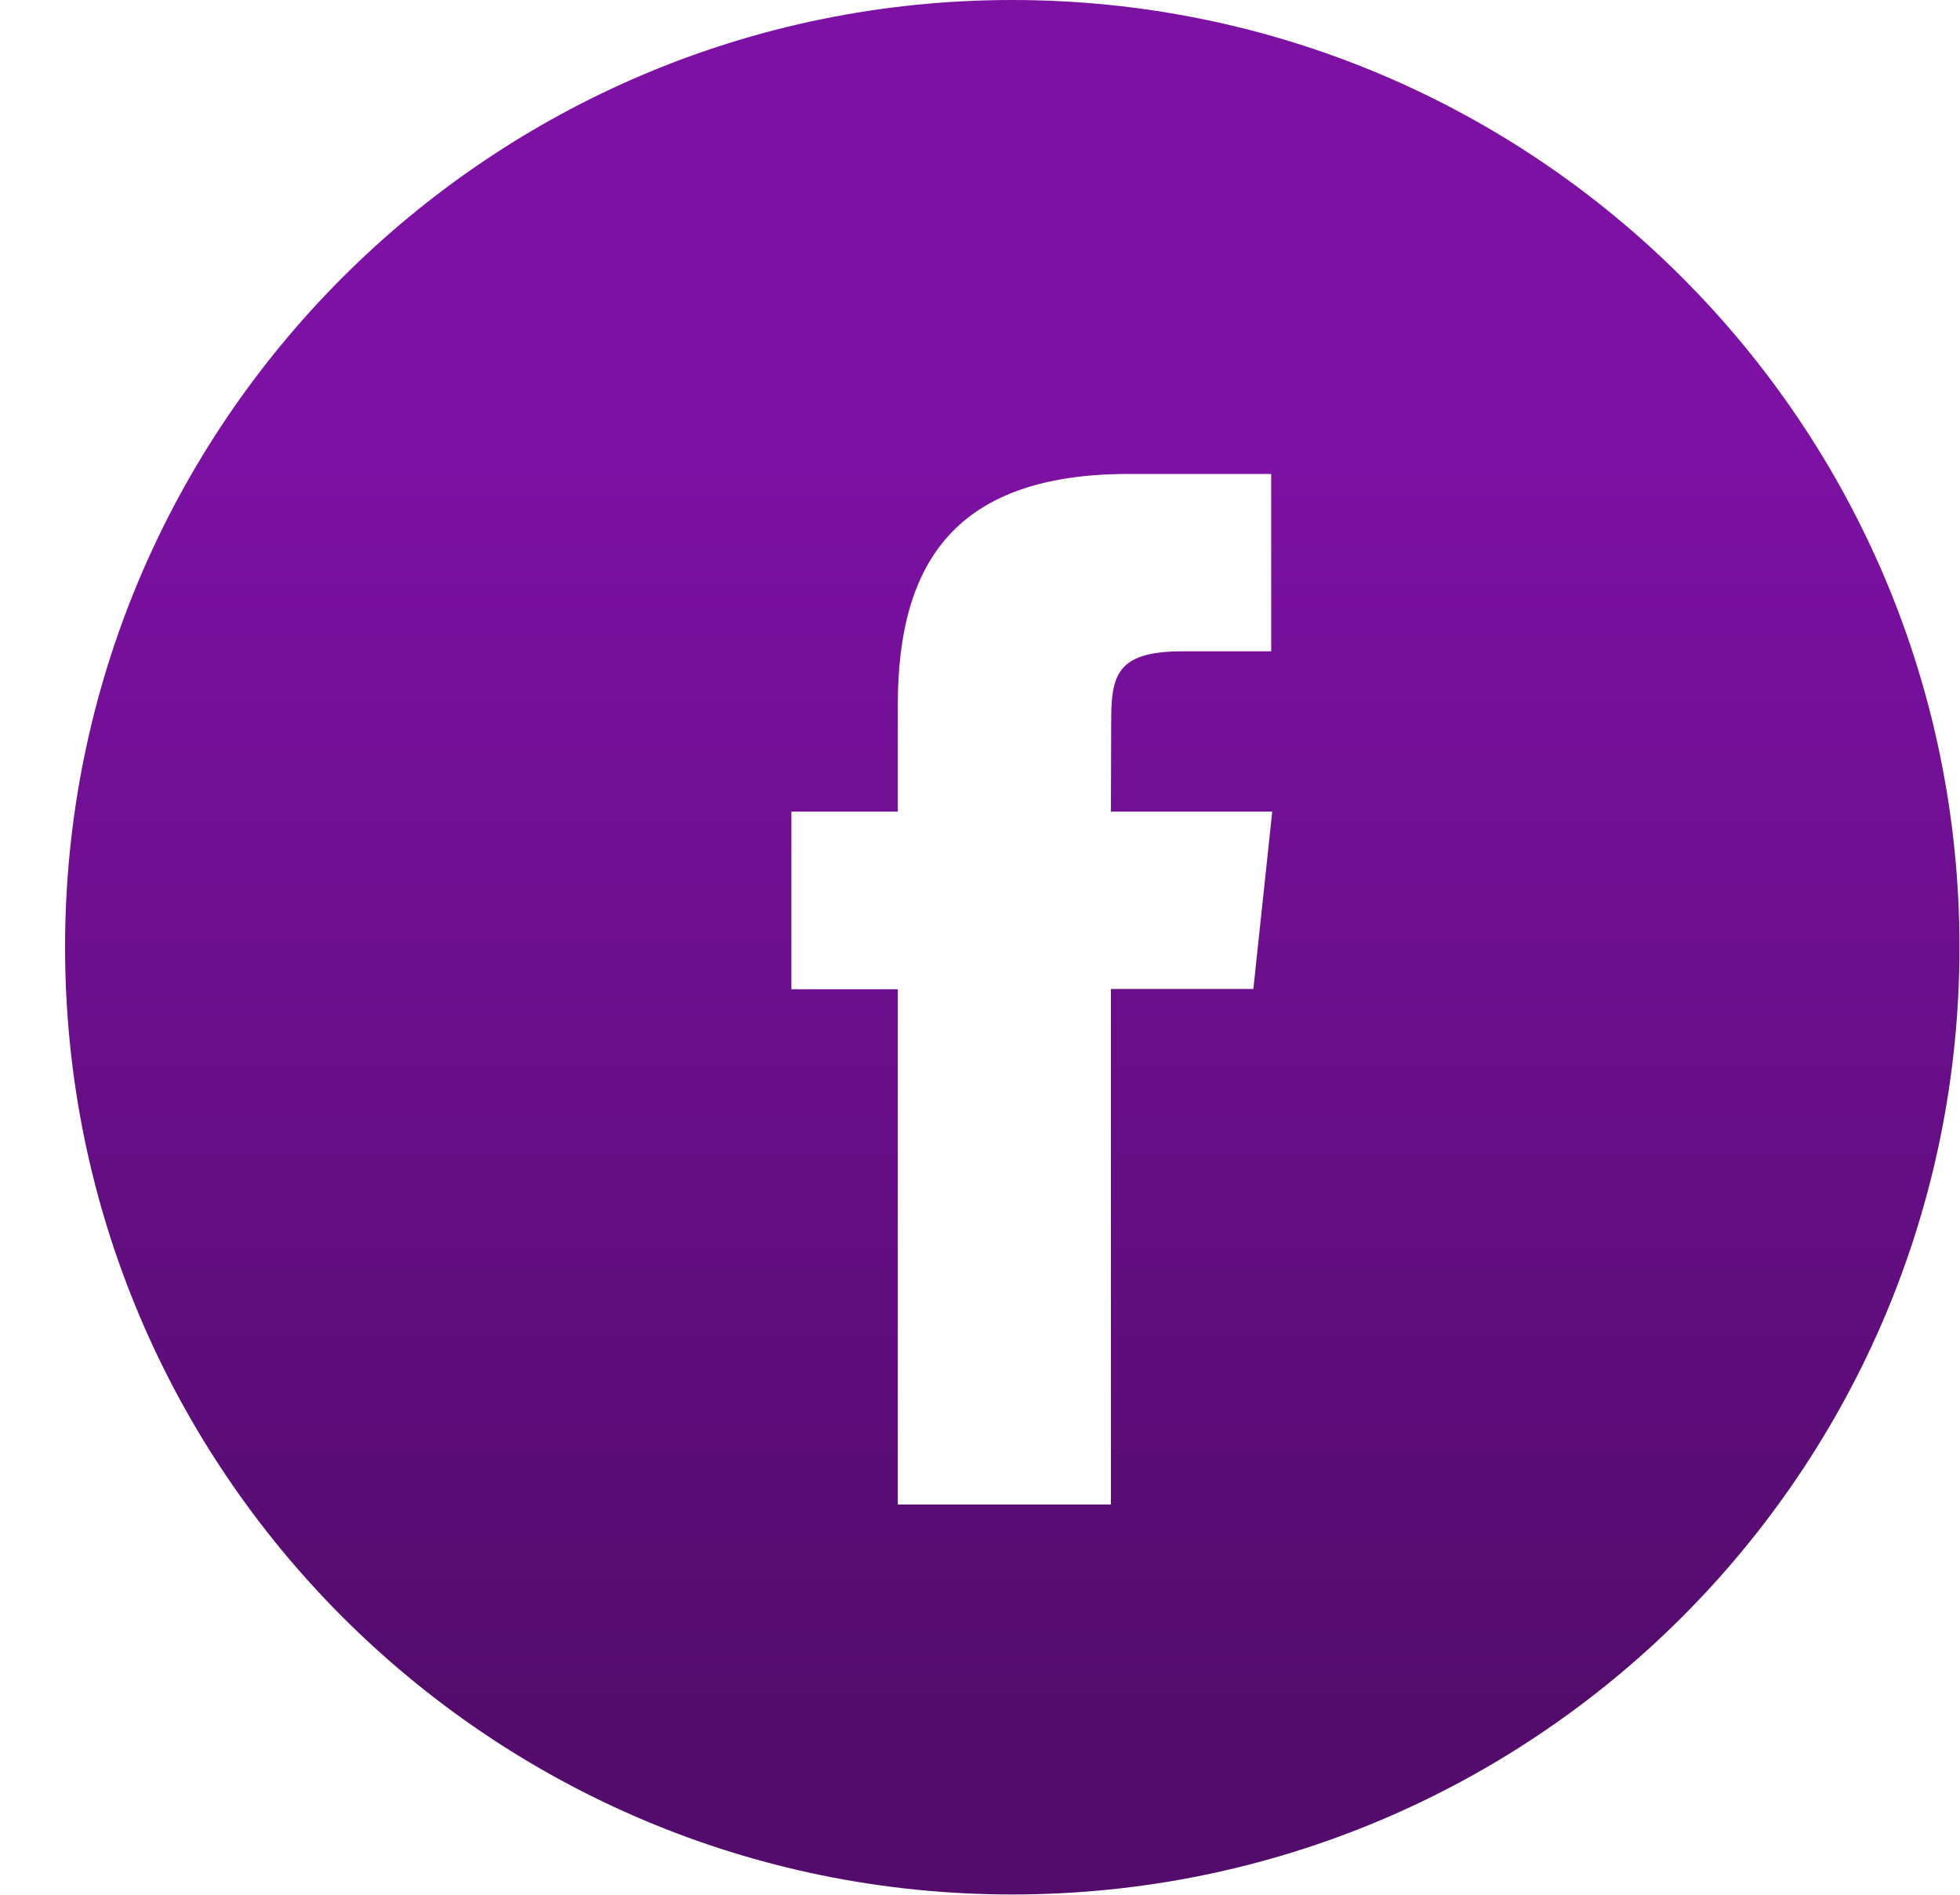 <?xml version="1.0" encoding="UTF-8"?>
<svg xmlns="http://www.w3.org/2000/svg" xmlns:xlink="http://www.w3.org/1999/xlink" width="30px" height="29px" viewBox="0 0 30 29" version="1.1">
<defs>
<linearGradient id="linear0" gradientUnits="userSpaceOnUse" x1="15.494" y1="6.821" x2="15.494" y2="26.148" >
<stop offset="0" style="stop-color:rgb(49.02%,6.667%,64.314%);stop-opacity:1;"/>
<stop offset="1" style="stop-color:rgb(32.549%,4.706%,42.353%);stop-opacity:1;"/>
</linearGradient>
</defs>
<g id="surface1">
<path style=" stroke:none;fill-rule:evenodd;fill:url(#linear0);" d="M 15.492 0 C 7.488 0 0.996 6.492 0.996 14.496 C 0.996 22.504 7.488 28.996 15.492 28.996 C 23.5 28.996 29.992 22.508 29.992 14.496 C 29.992 6.492 23.504 0 15.492 0 Z M 17.004 15.141 L 17.004 23.027 L 13.742 23.027 L 13.742 15.141 L 12.113 15.141 L 12.113 12.422 L 13.742 12.422 L 13.742 10.789 C 13.742 8.57 14.66 7.254 17.277 7.254 L 19.457 7.254 L 19.457 9.969 L 18.094 9.969 C 17.074 9.969 17.008 10.352 17.008 11.059 L 17.004 12.422 L 19.473 12.422 L 19.184 15.137 L 17.004 15.137 Z M 17.004 15.141 "/>
</g>
</svg>
